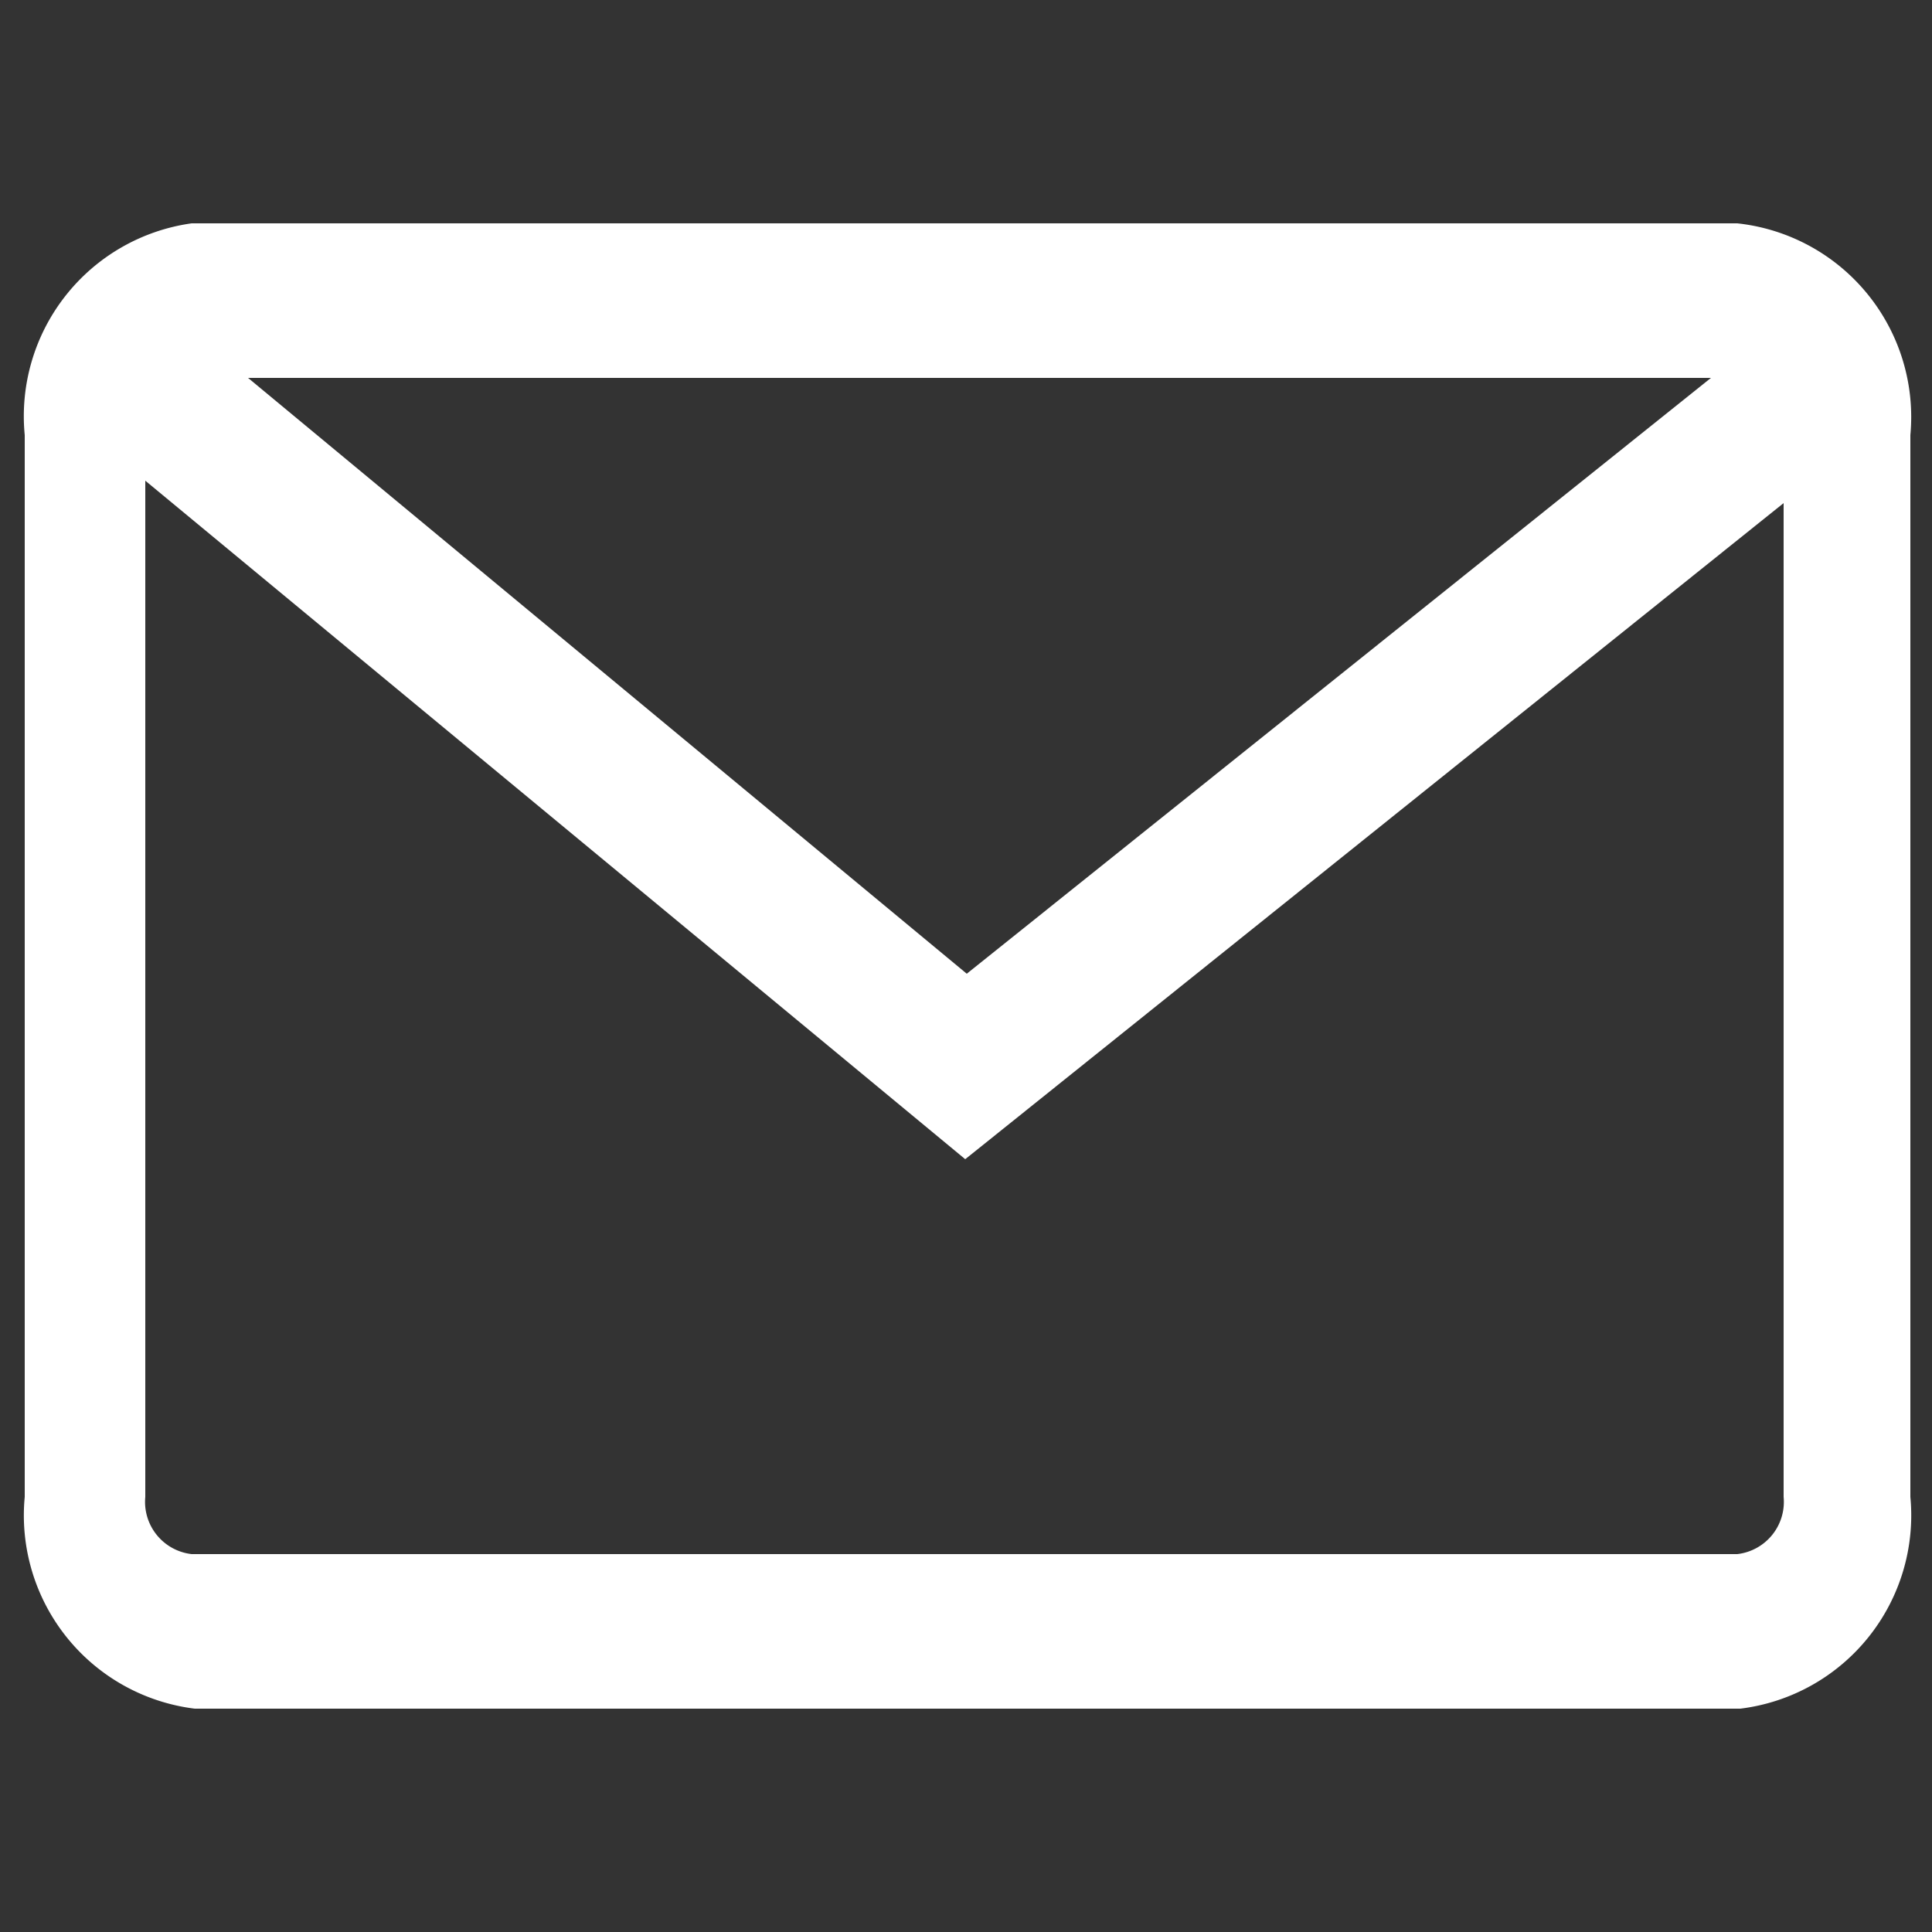 <svg id="Layer_1" data-name="Layer 1" xmlns="http://www.w3.org/2000/svg" viewBox="0 0 25 25"><rect x="0" y="0" width="25" height="25" fill="#333333" stroke="none"/><defs><style>.cls-1{fill:#fff;}</style></defs><path class="cls-1" d="M22.48,2.89h-20A2.52,2.52,0,0,0,.32,5.63V19.37a2.52,2.52,0,0,0,2.2,2.74h20a2.52,2.52,0,0,0,2.2-2.74V5.63A2.52,2.52,0,0,0,22.48,2.89Zm-.34,2L12.51,12.6,3.21,4.89Zm.34,15.22h-20a.68.68,0,0,1-.6-.74V6.22L12.49,15,23.08,6.51V19.37A.68.68,0,0,1,22.48,20.11Z"/></svg>